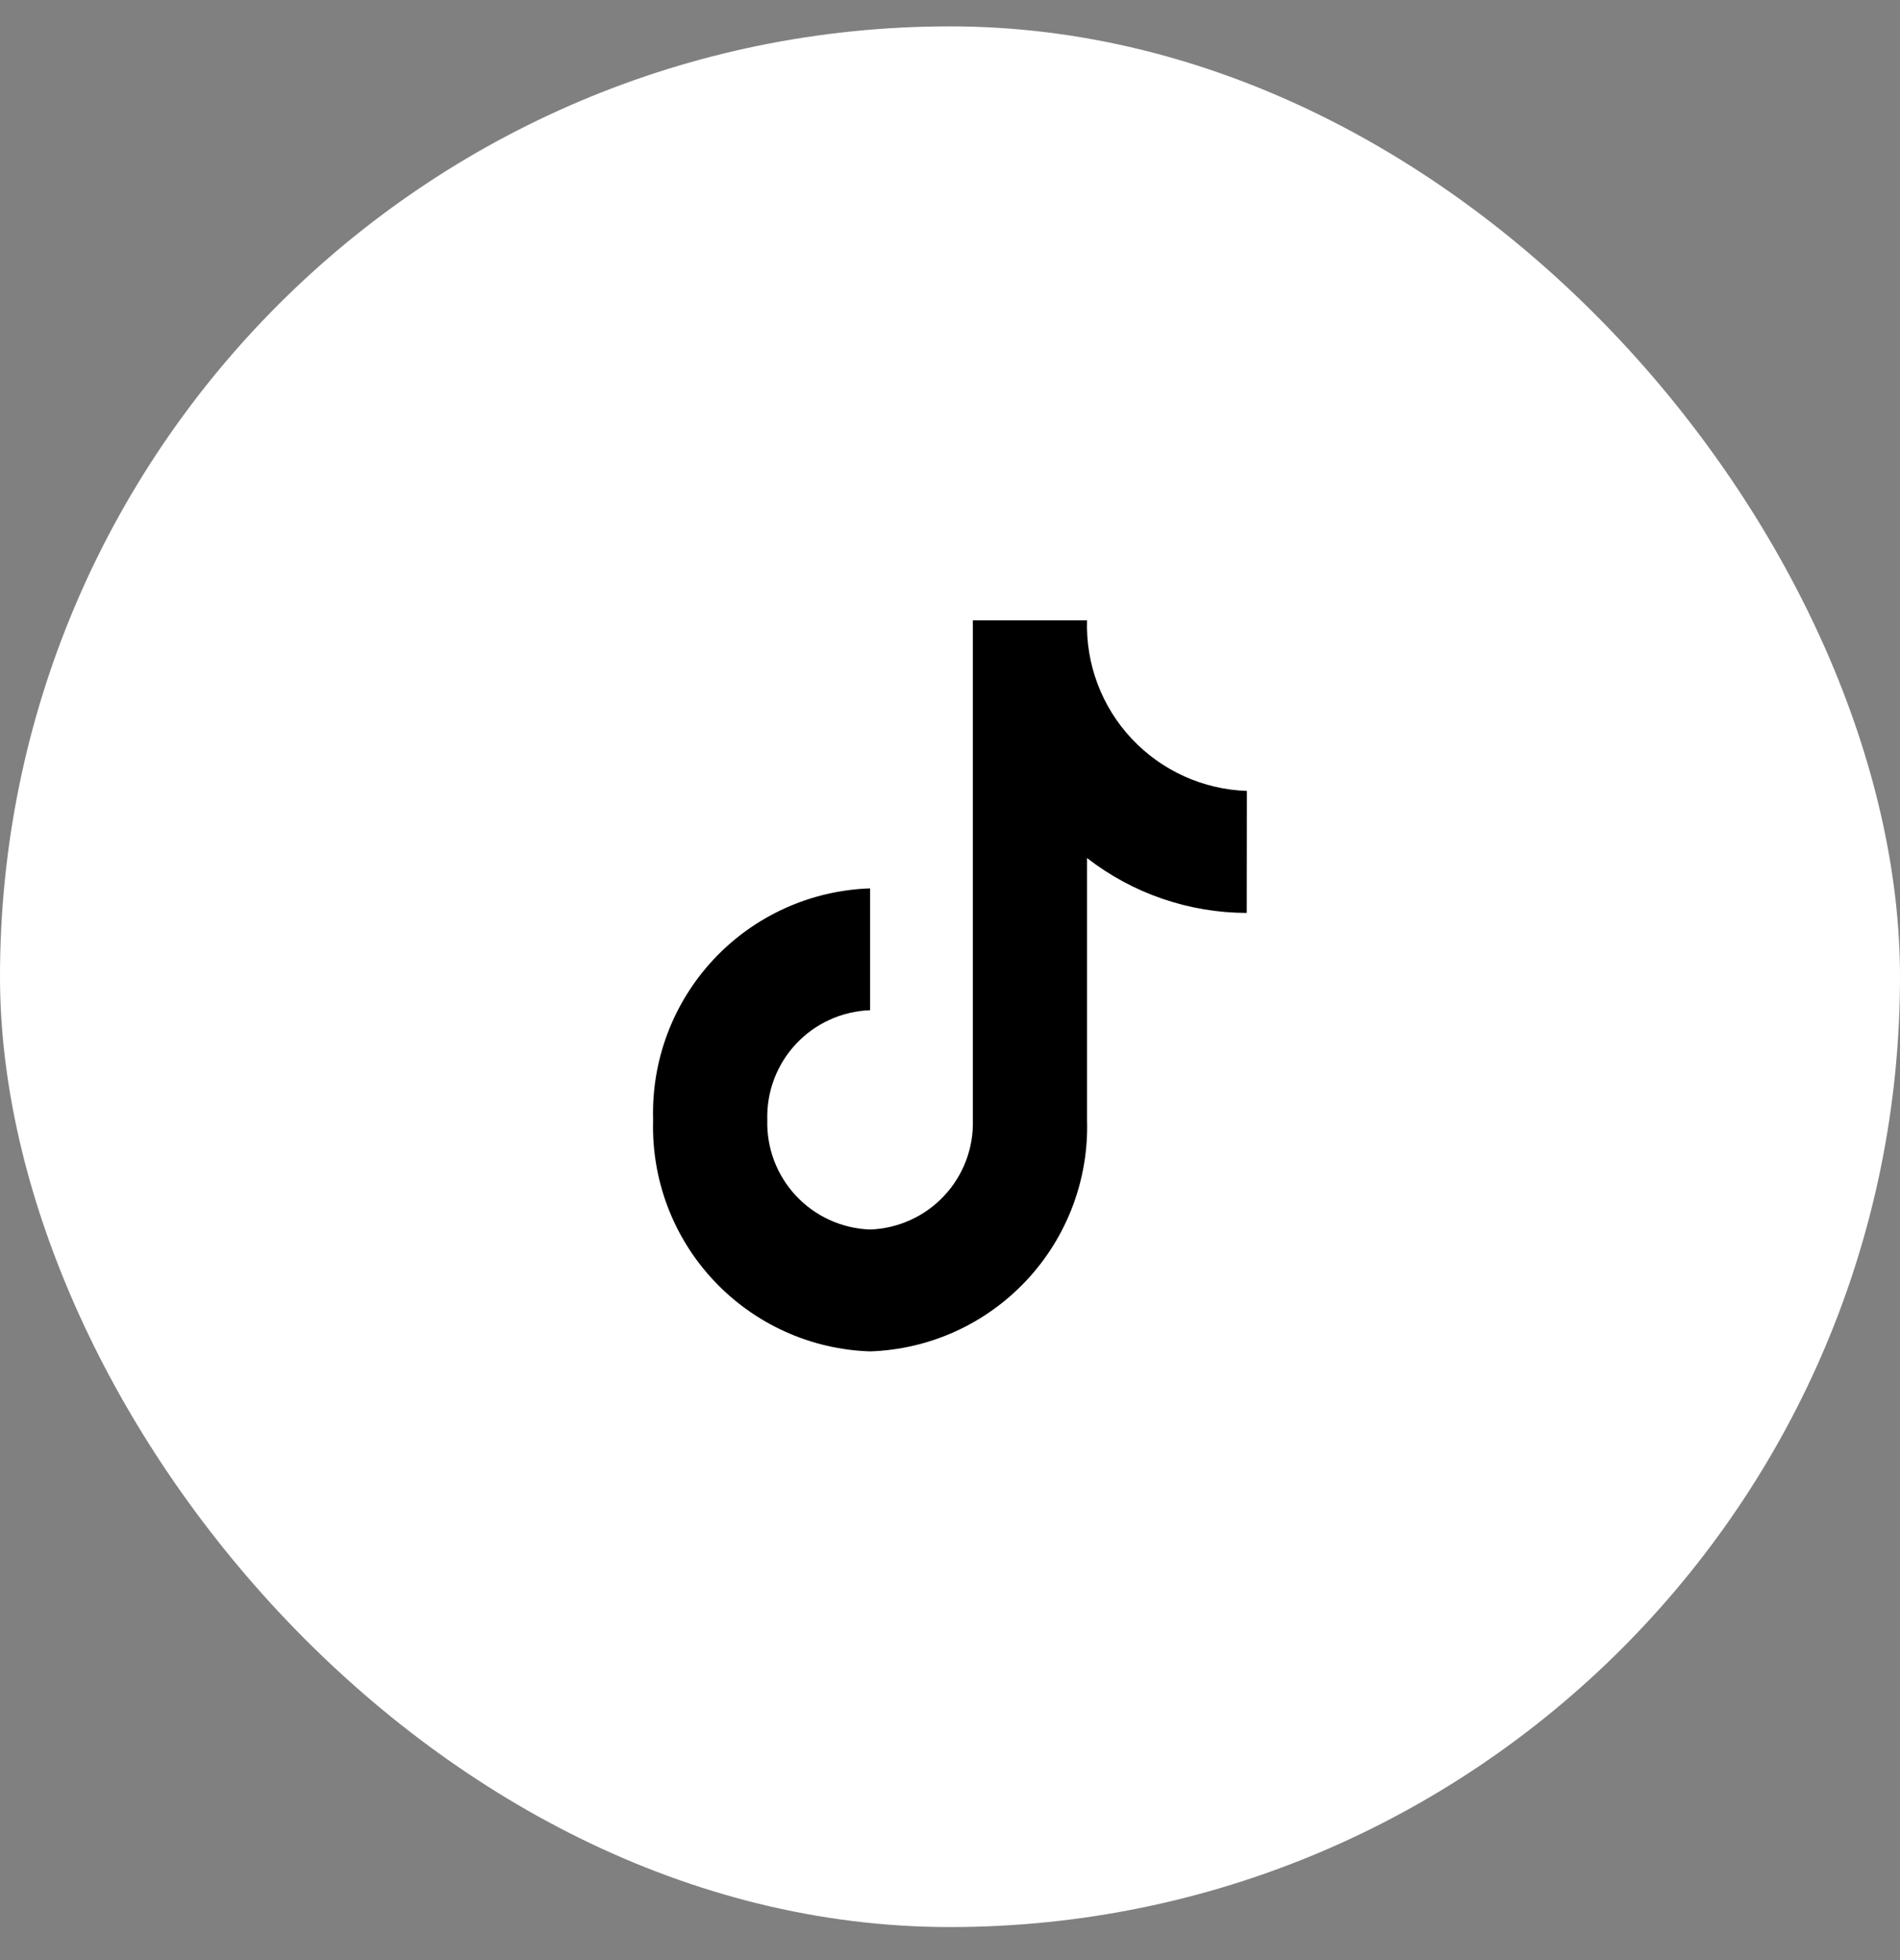 <svg width="32" height="33" viewBox="0 0 32 33" fill="none" xmlns="http://www.w3.org/2000/svg">
<rect x="0" y="0" width="32" height="33" fill="#808080" stroke="none"/>
<rect y="0.444" width="32" height="32" rx="16" fill="white"/>
<g clip-path="url(#clip0_322_3942)">
<path d="M21 13.316C20.262 13.291 19.565 12.975 19.06 12.437C18.555 11.899 18.285 11.182 18.308 10.444H16.385V18.854C16.399 19.328 16.225 19.788 15.9 20.134C15.576 20.48 15.128 20.683 14.654 20.7C14.18 20.683 13.732 20.48 13.408 20.134C13.083 19.788 12.909 19.328 12.923 18.854C12.909 18.38 13.083 17.92 13.408 17.574C13.732 17.228 14.18 17.025 14.654 17.008V14.957C13.653 14.99 12.706 15.419 12.021 16.15C11.336 16.881 10.969 17.853 11 18.854C10.969 19.855 11.335 20.828 12.021 21.559C12.705 22.289 13.652 22.719 14.653 22.752C15.654 22.719 16.601 22.29 17.286 21.559C17.971 20.829 18.339 19.856 18.308 18.855V14.446C19.077 15.043 20.023 15.368 20.998 15.37L21 13.316Z" fill="black"/>
</g>
<defs>
<clipPath id="clip0_322_3942">
<rect width="10" height="12.308" fill="white" transform="translate(11 10.444)"/>
</clipPath>
</defs>
</svg>
